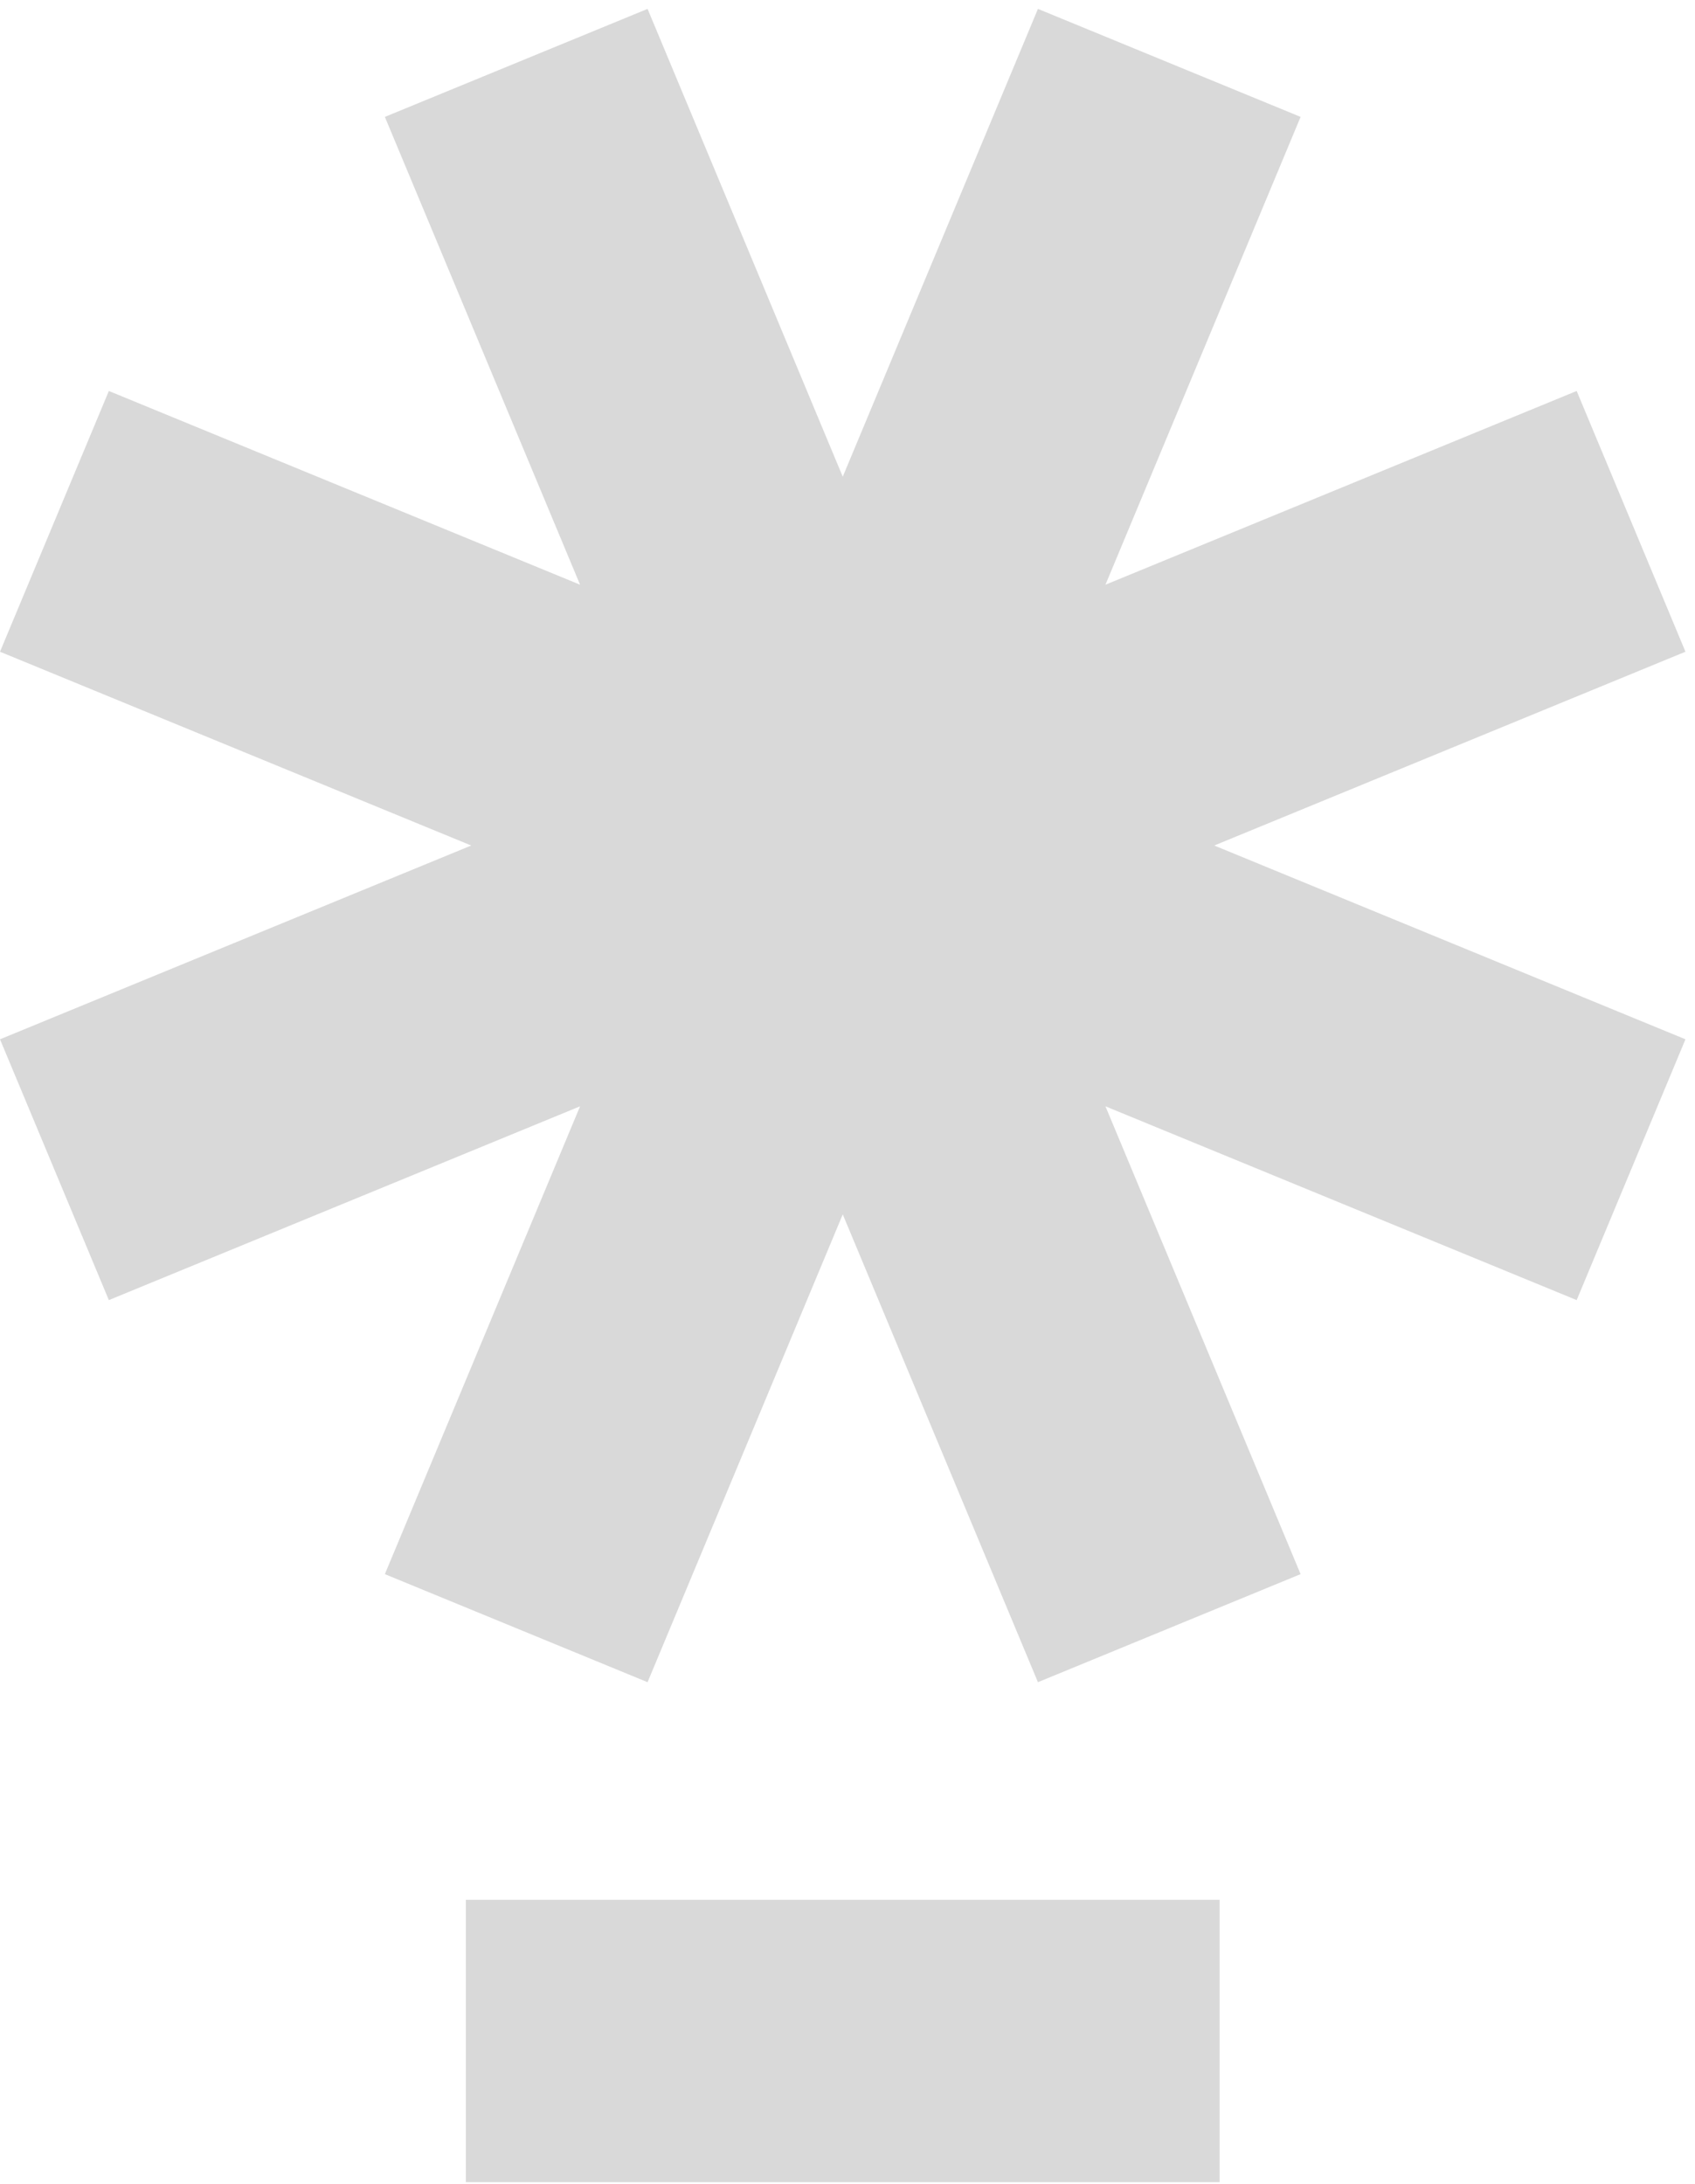 <svg xmlns="http://www.w3.org/2000/svg" width="156" height="201" viewBox="0 0 156 201" fill="none"><g clip-path="url(#clip0_102_163)"><path d="M112.248 174.837V200.818H42.874V174.837H112.248Z" fill="#D9D9D9"></path><path d="M0 59.978L10.018 35.981L53.386 53.81L35.421 10.758L59.599 0.818L77.563 43.87L95.527 0.818L119.701 10.758L101.741 53.81L145.109 35.981L155.122 59.978L111.754 77.812L155.122 95.645L145.109 119.647L101.741 101.813L119.701 144.866L95.527 154.81L77.563 111.758L59.599 154.81L35.421 144.866L53.386 101.813L10.018 119.647L0 95.645L43.368 77.812L0 59.978Z" fill="#D9D9D9"></path></g><defs><clipPath id="clip0_102_163"><rect width="155.122" height="200" fill="white" transform="matrix(-1 0 0 1 155.122 0.818)"></rect></clipPath></defs></svg>
